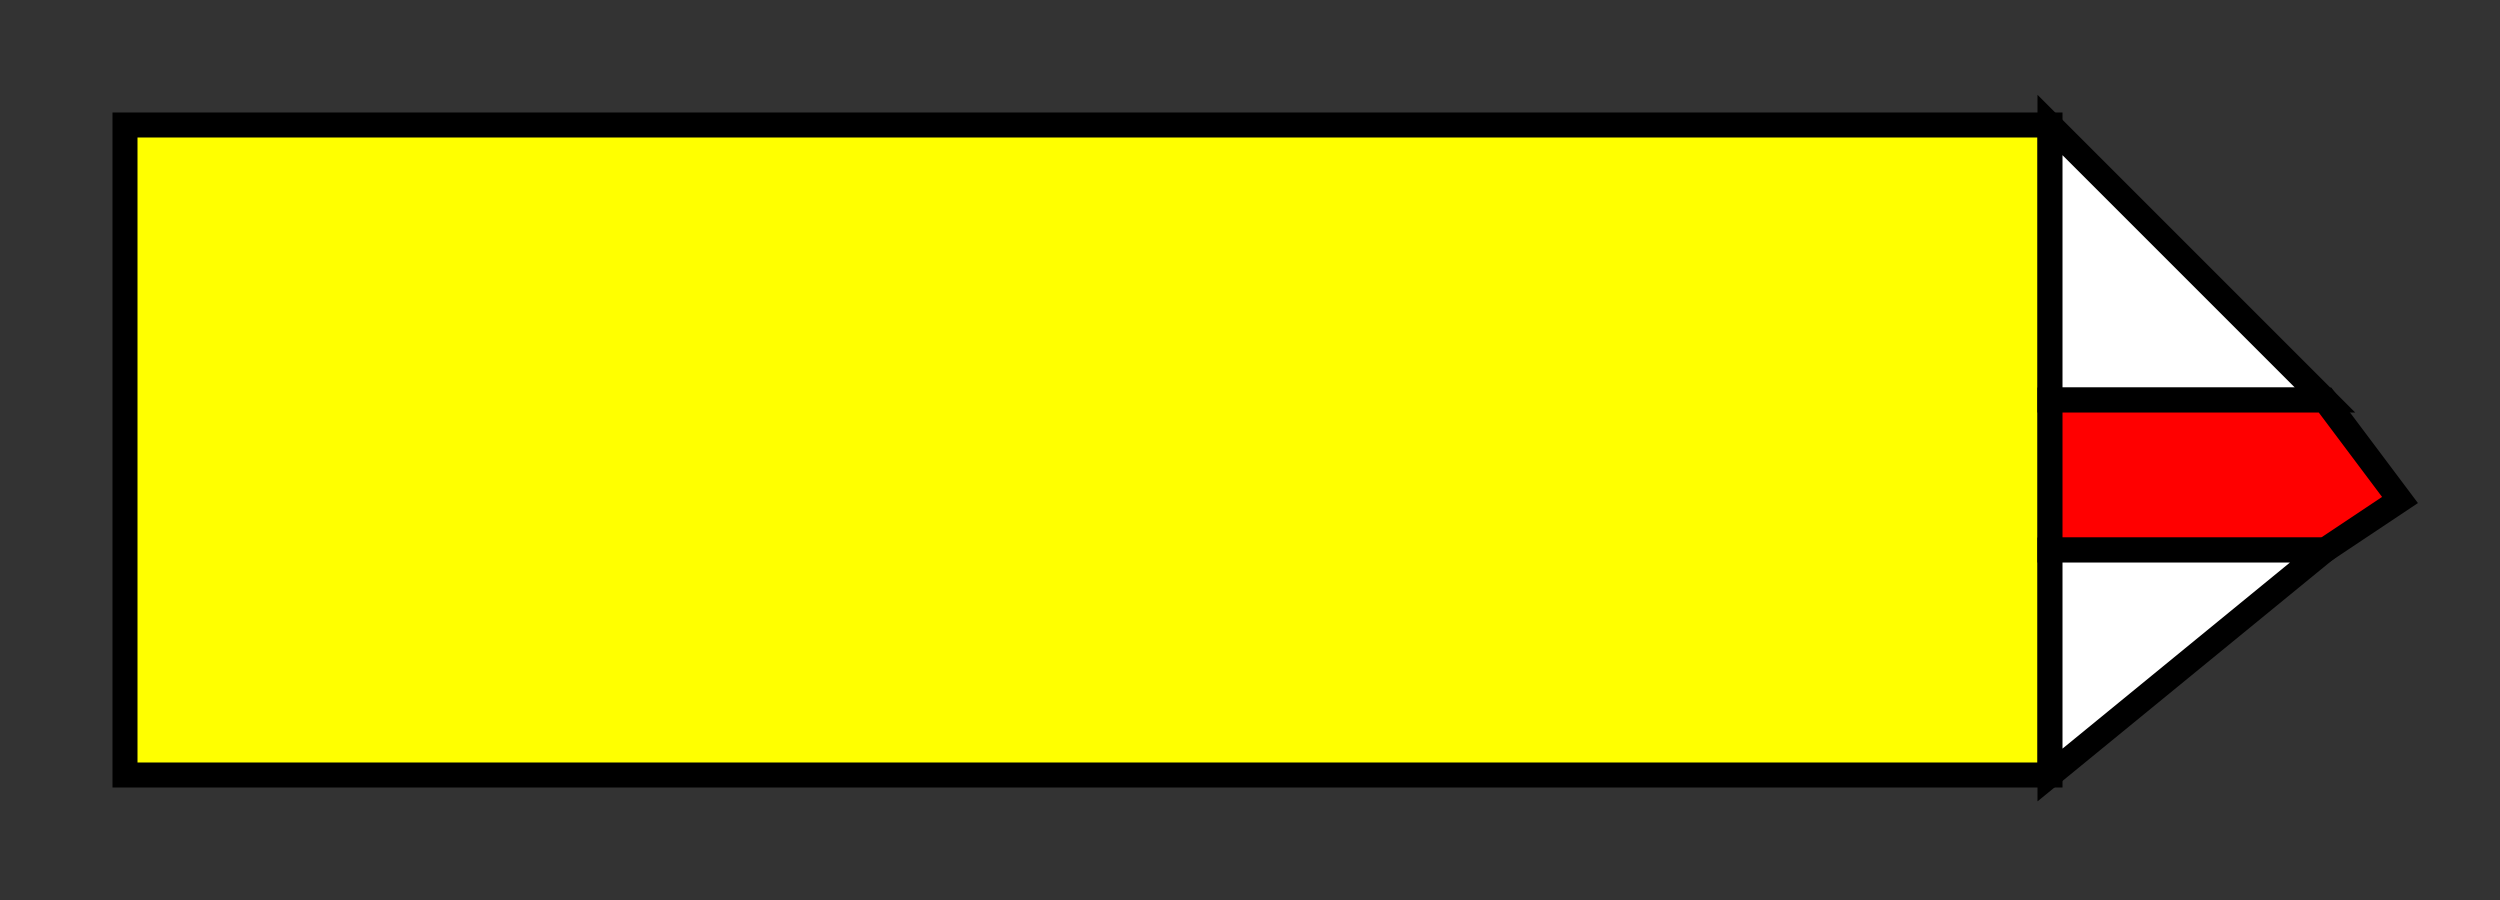 <svg version="1.1" width="100" height="36" xmlns="http://www.w3.org/2000/svg">

    <rect width="100%" height="100%" fill="#333333" stroke="none"/>

    <rect x="5" y="5" width="77" height="26" fill="yellow" stroke="black" />
    <polygon points="82, 5 93, 16 82, 16" fill="white" stroke="black"/>

    <polygon points="82, 16 93, 16 96, 20, 93, 22, 82, 22" fill="red" stroke="black"/>

    <polygon points="82, 22 93, 22 82, 31" fill="white" stroke="black"/>


</svg>
